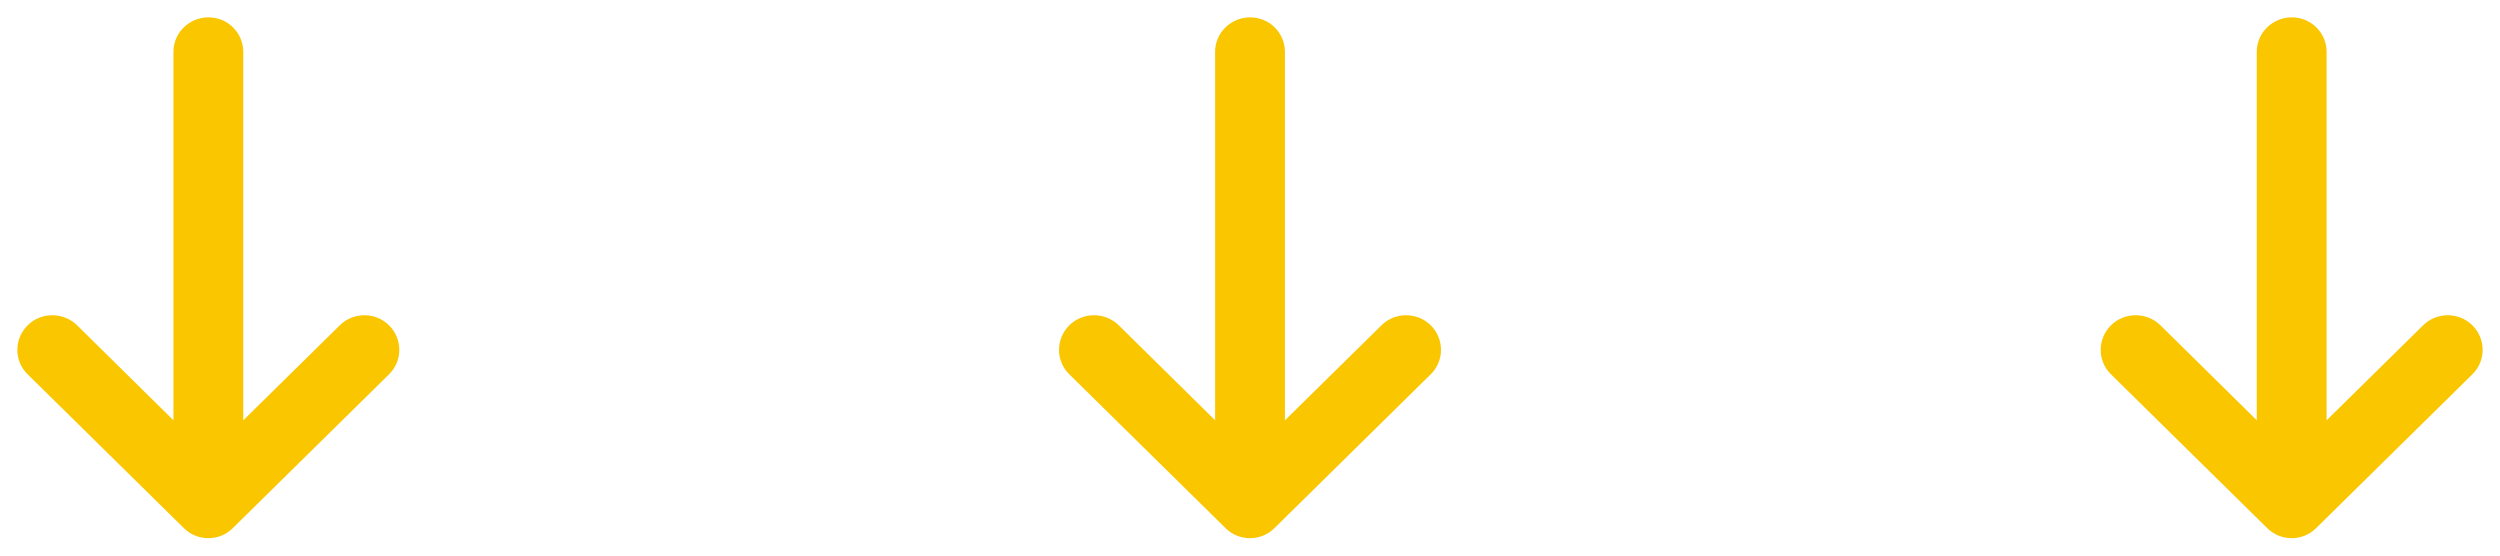 <?xml version="1.0" encoding="UTF-8"?>
<svg width="72px" height="16px" viewBox="0 0 72 16" version="1.1" xmlns="http://www.w3.org/2000/svg" xmlns:xlink="http://www.w3.org/1999/xlink">
    <!-- Generator: Sketch 52.2 (67145) - http://www.bohemiancoding.com/sketch -->
    <title>Group 2</title>
    <desc>Created with Sketch.</desc>
    <g id="Page-1" stroke="none" stroke-width="1" fill="none" fill-rule="evenodd">
        <g id="Artboard-2-Copy" transform="translate(-485, -832)" fill="#F9C600" fill-rule="nonzero" stroke="#F9C600">
            <g id="Group-2" transform="translate(486, 833)">
                <path d="M37.427,2.15 C37.237,1.95 36.919,1.95 36.722,2.15 C36.531,2.344 36.531,2.667 36.722,2.86 L40.299,6.494 L28.494,6.494 C28.219,6.495 28,6.717 28,6.996 C28,7.276 28.219,7.505 28.494,7.505 L40.299,7.505 L36.722,11.133 C36.531,11.333 36.531,11.656 36.722,11.85 C36.919,12.05 37.237,12.05 37.427,11.85 L41.852,7.355 C42.049,7.161 42.049,6.839 41.852,6.645 L37.427,2.15 Z" id="arr-right--primary-copy-26" transform="translate(35, 7) rotate(-270) translate(-35, -7) "></path>
                <path d="M67.427,2.15 C67.237,1.95 66.919,1.95 66.722,2.15 C66.531,2.344 66.531,2.667 66.722,2.86 L70.299,6.494 L58.494,6.494 C58.219,6.495 58,6.717 58,6.996 C58,7.276 58.219,7.505 58.494,7.505 L70.299,7.505 L66.722,11.133 C66.531,11.333 66.531,11.656 66.722,11.85 C66.919,12.05 67.237,12.05 67.427,11.85 L71.852,7.355 C72.049,7.161 72.049,6.839 71.852,6.645 L67.427,2.15 Z" id="arr-right--primary-copy-26" transform="translate(65, 7) rotate(-270) translate(-65, -7) "></path>
                <path d="M7.427,2.15 C7.237,1.95 6.919,1.95 6.722,2.15 C6.531,2.344 6.531,2.667 6.722,2.86 L10.299,6.494 L-1.506,6.494 C-1.781,6.495 -2,6.717 -2,6.996 C-2,7.276 -1.781,7.505 -1.506,7.505 L10.299,7.505 L6.722,11.133 C6.531,11.333 6.531,11.656 6.722,11.85 C6.919,12.05 7.237,12.05 7.427,11.85 L11.852,7.355 C12.049,7.161 12.049,6.839 11.852,6.645 L7.427,2.15 Z" id="arr-right--primary-copy-26" transform="translate(5, 7) rotate(-270) translate(-5, -7) "></path>
            </g>
        </g>
    </g>
</svg>